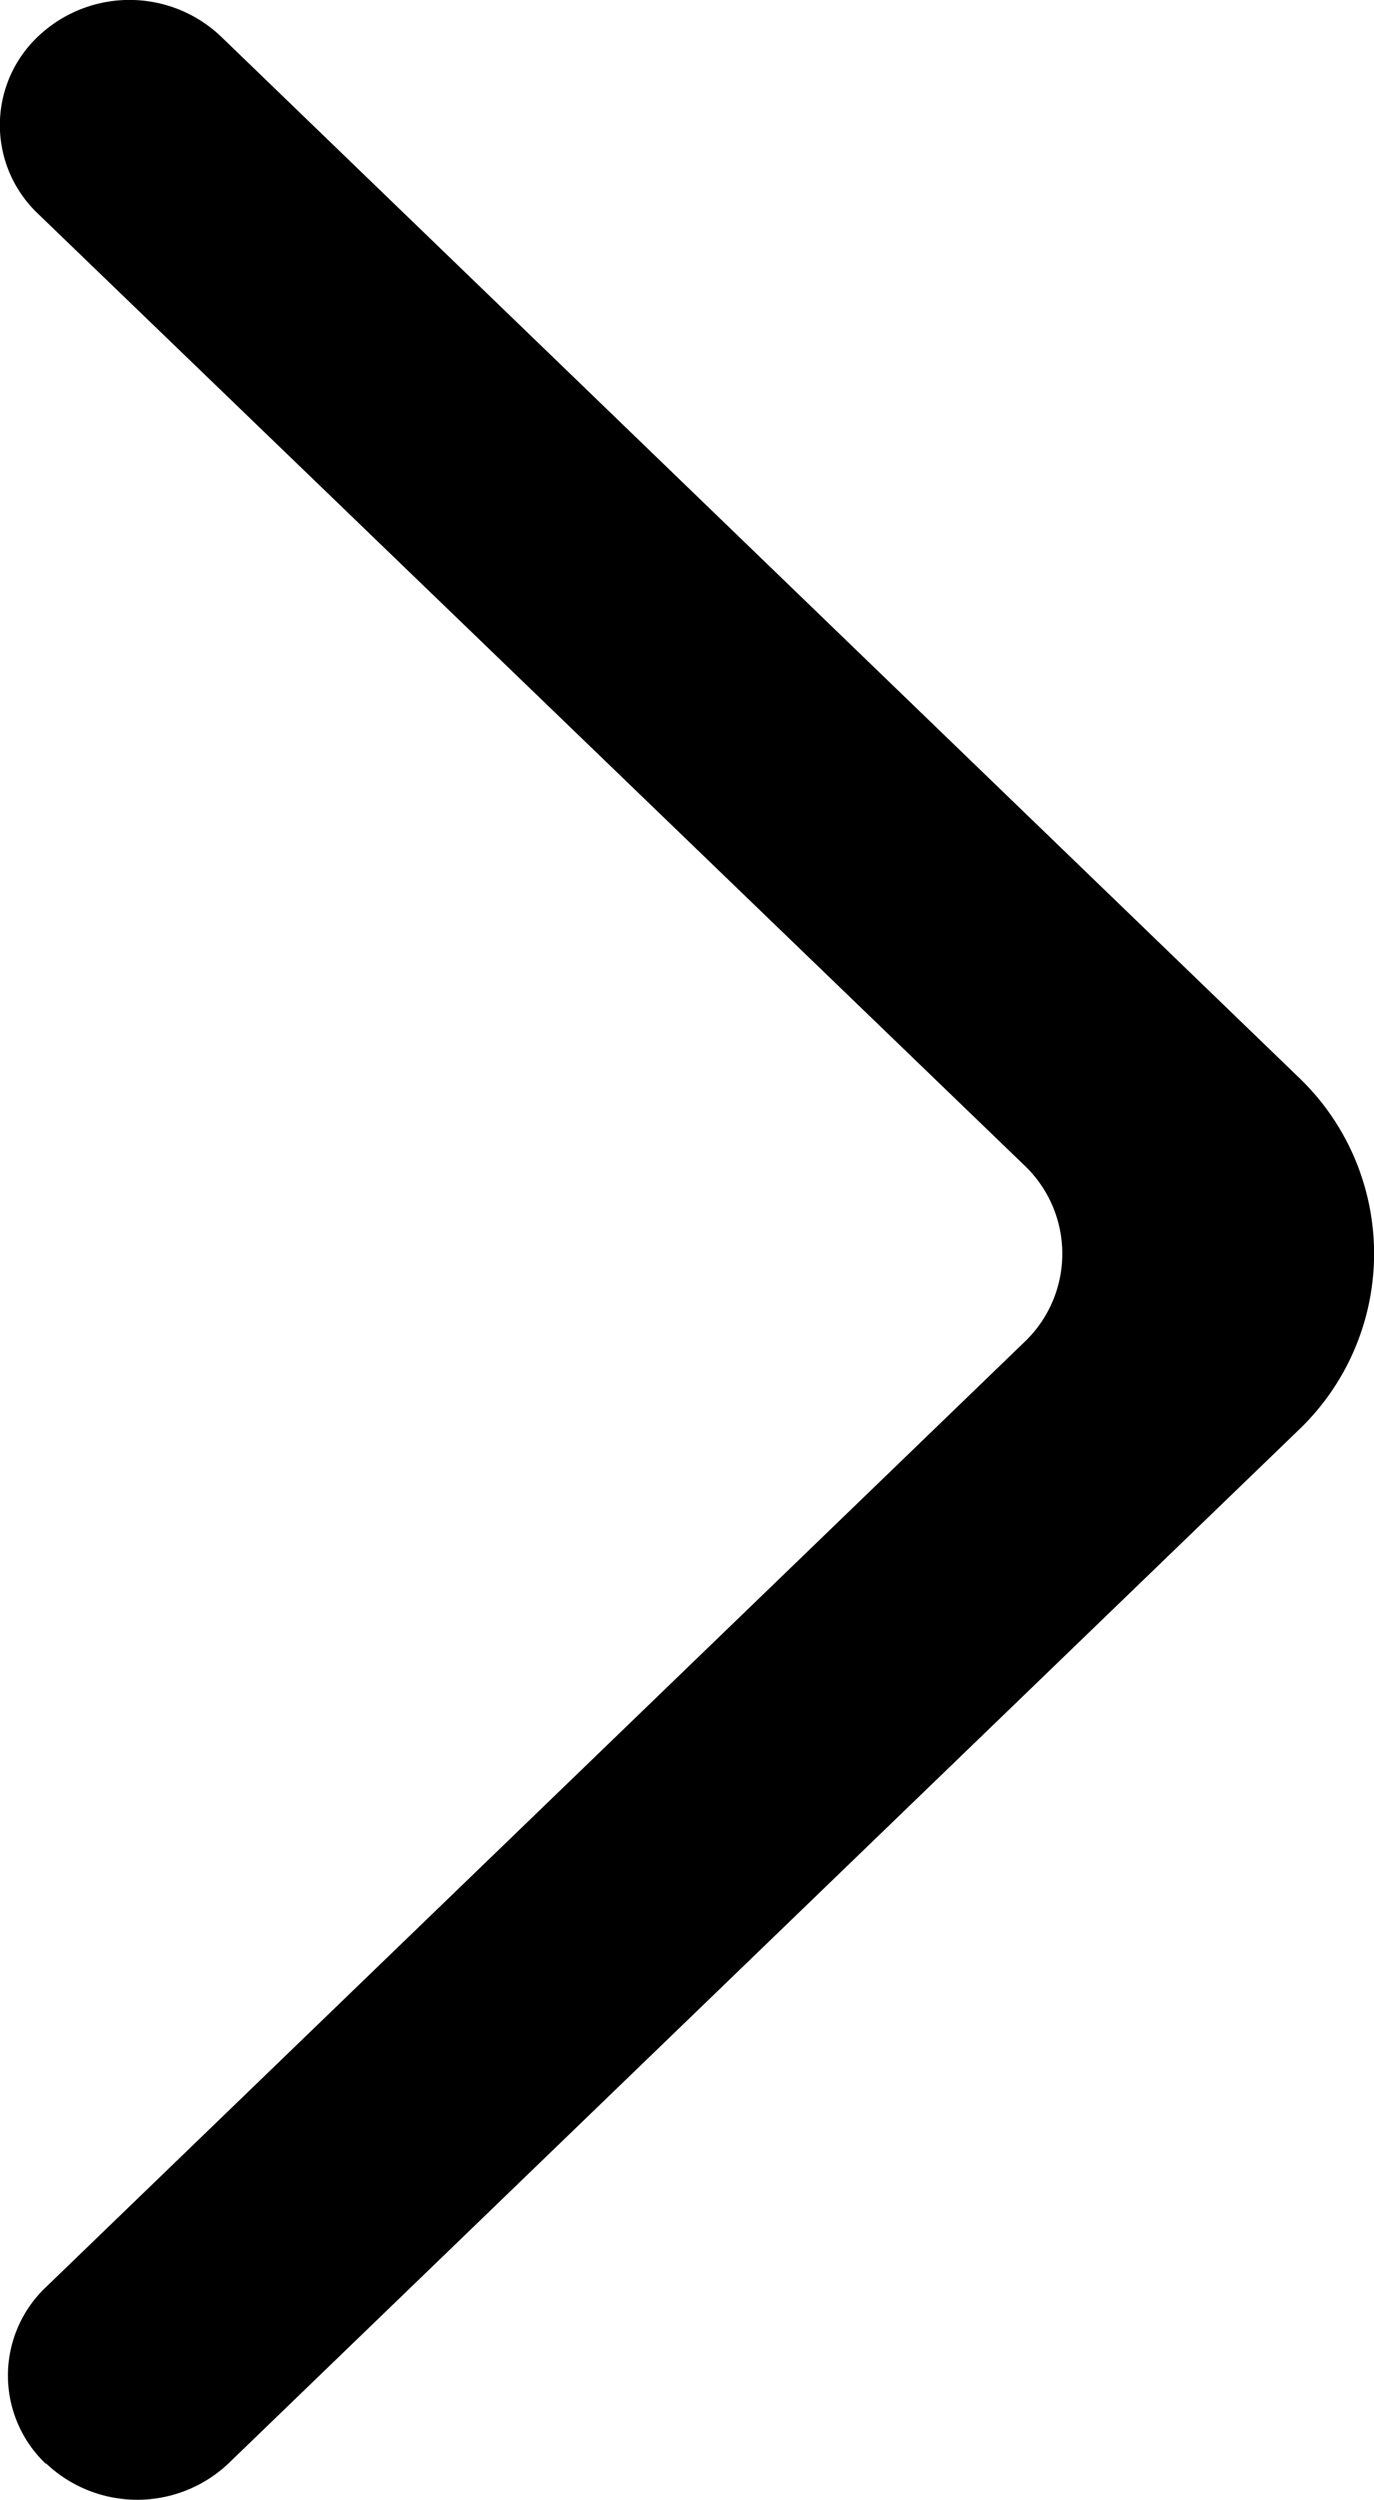 <svg xmlns="http://www.w3.org/2000/svg" width="11" height="20.001" viewBox="0 0 11 20.001">
  <path id="Path_158924" data-name="Path 158924" d="M.366,19.708a1.062,1.062,0,0,0,1.464,0l8.563-8.264a1.95,1.95,0,0,0,0-2.827L1.768.292A1.063,1.063,0,0,0,.314.282.976.976,0,0,0,.3,1.707L8.2,9.324a.975.975,0,0,1,0,1.414L.366,18.3a.974.974,0,0,0,0,1.413" transform="translate(0.001 0)" fill-rule="evenodd"/>
</svg>

